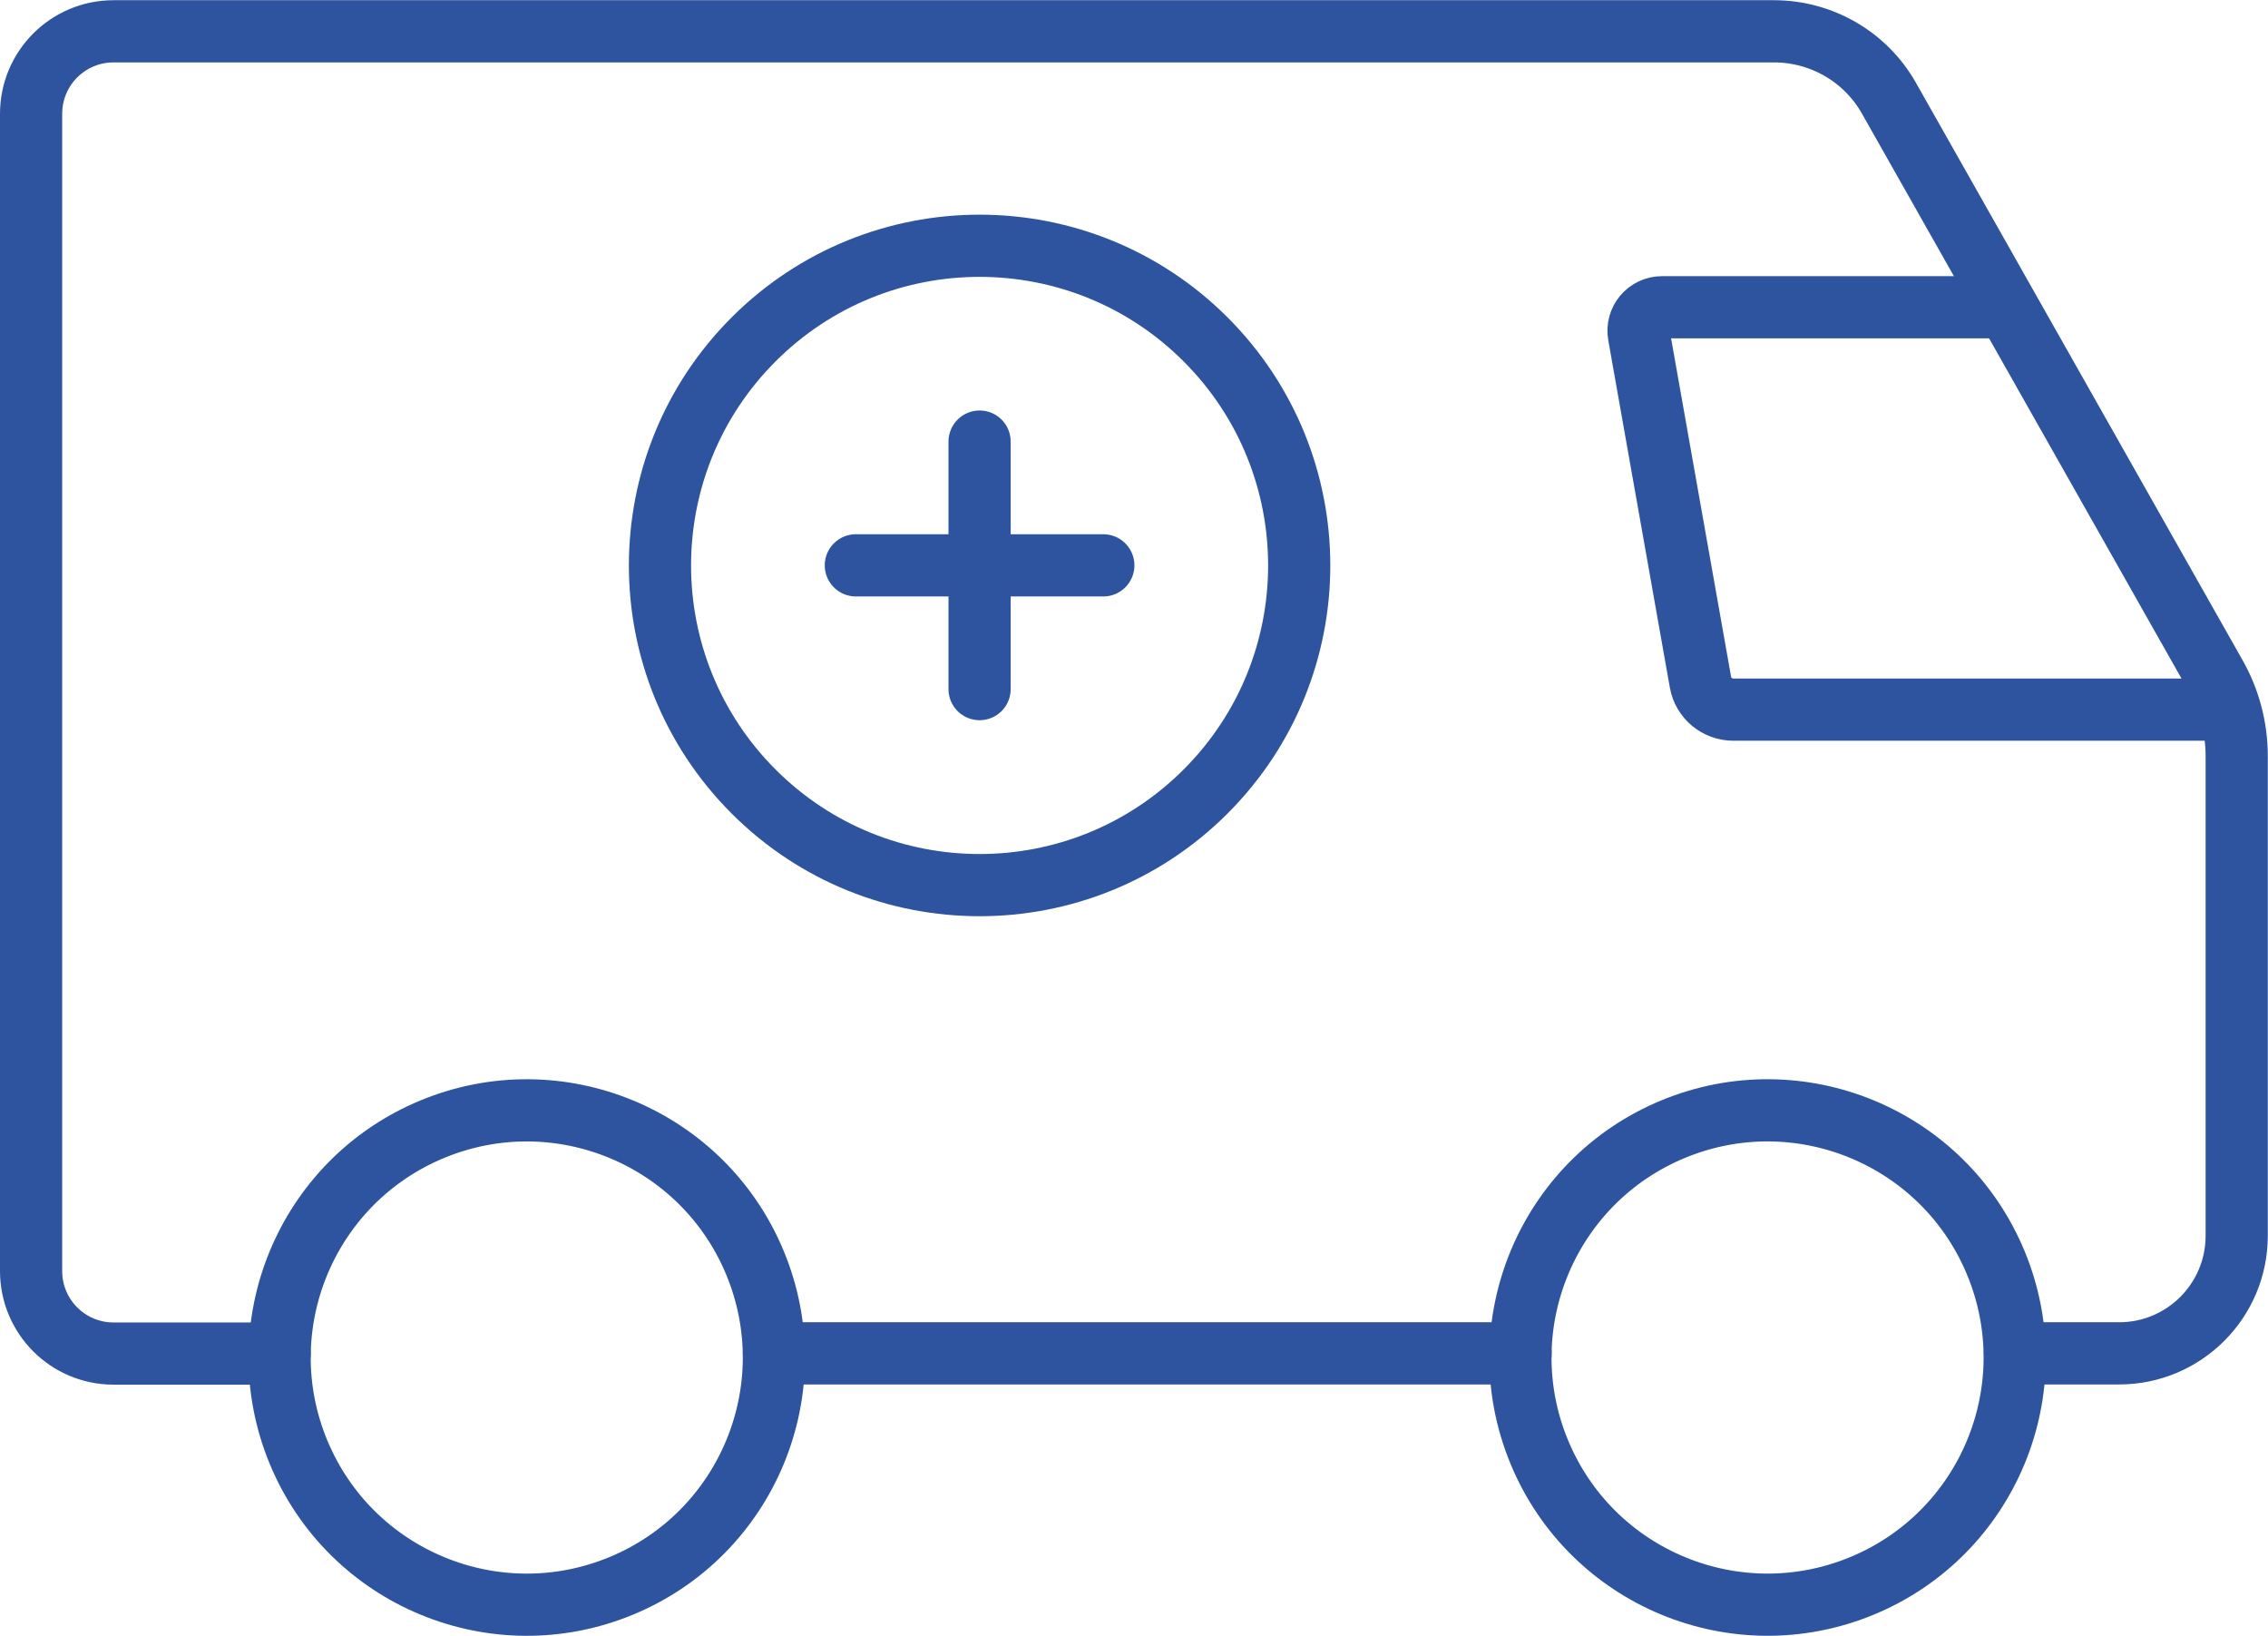 <?xml version="1.0" encoding="UTF-8"?><svg id="Ebene_2" xmlns="http://www.w3.org/2000/svg" viewBox="0 0 109.42 78.91"><defs><style>.cls-1{fill:none;stroke:#2e539f;stroke-linecap:round;stroke-miterlimit:10;stroke-width:3px;}</style></defs><g id="Menü"><g><g><line class="cls-1" x1="73.36" y1="65.28" x2="37.34" y2="65.28"/><path class="cls-1" d="m97.21,65.28h5.03c3.13,0,5.67-2.54,5.67-5.67v-23.13c0-1.37-.35-2.72-1.03-3.91l-15.74-27.82c-1.13-2.01-3.26-3.24-5.56-3.24H5.48c-2.2,0-3.98,1.78-3.98,3.98v55.82c0,2.2,1.78,3.98,3.98,3.98h8.01"/><circle class="cls-1" cx="85.28" cy="65.48" r="11.92" transform="translate(-18.57 37.62) rotate(-22.5)"/><circle class="cls-1" cx="25.41" cy="65.48" r="11.92" transform="translate(-23.12 14.71) rotate(-22.5)"/><path class="cls-1" d="m96.32,14.82h-16.13c-.71,0-1.25.64-1.12,1.34l2.97,16.75c.14.77.81,1.32,1.59,1.32h23.57"/></g><g><line class="cls-1" x1="47.26" y1="21.3" x2="47.26" y2="33.24"/><line class="cls-1" x1="53.23" y1="27.27" x2="41.29" y2="27.27"/></g><circle class="cls-1" cx="47.26" cy="27.27" r="15.42" transform="translate(-5.44 41.41) rotate(-45)"/></g></g></svg>
